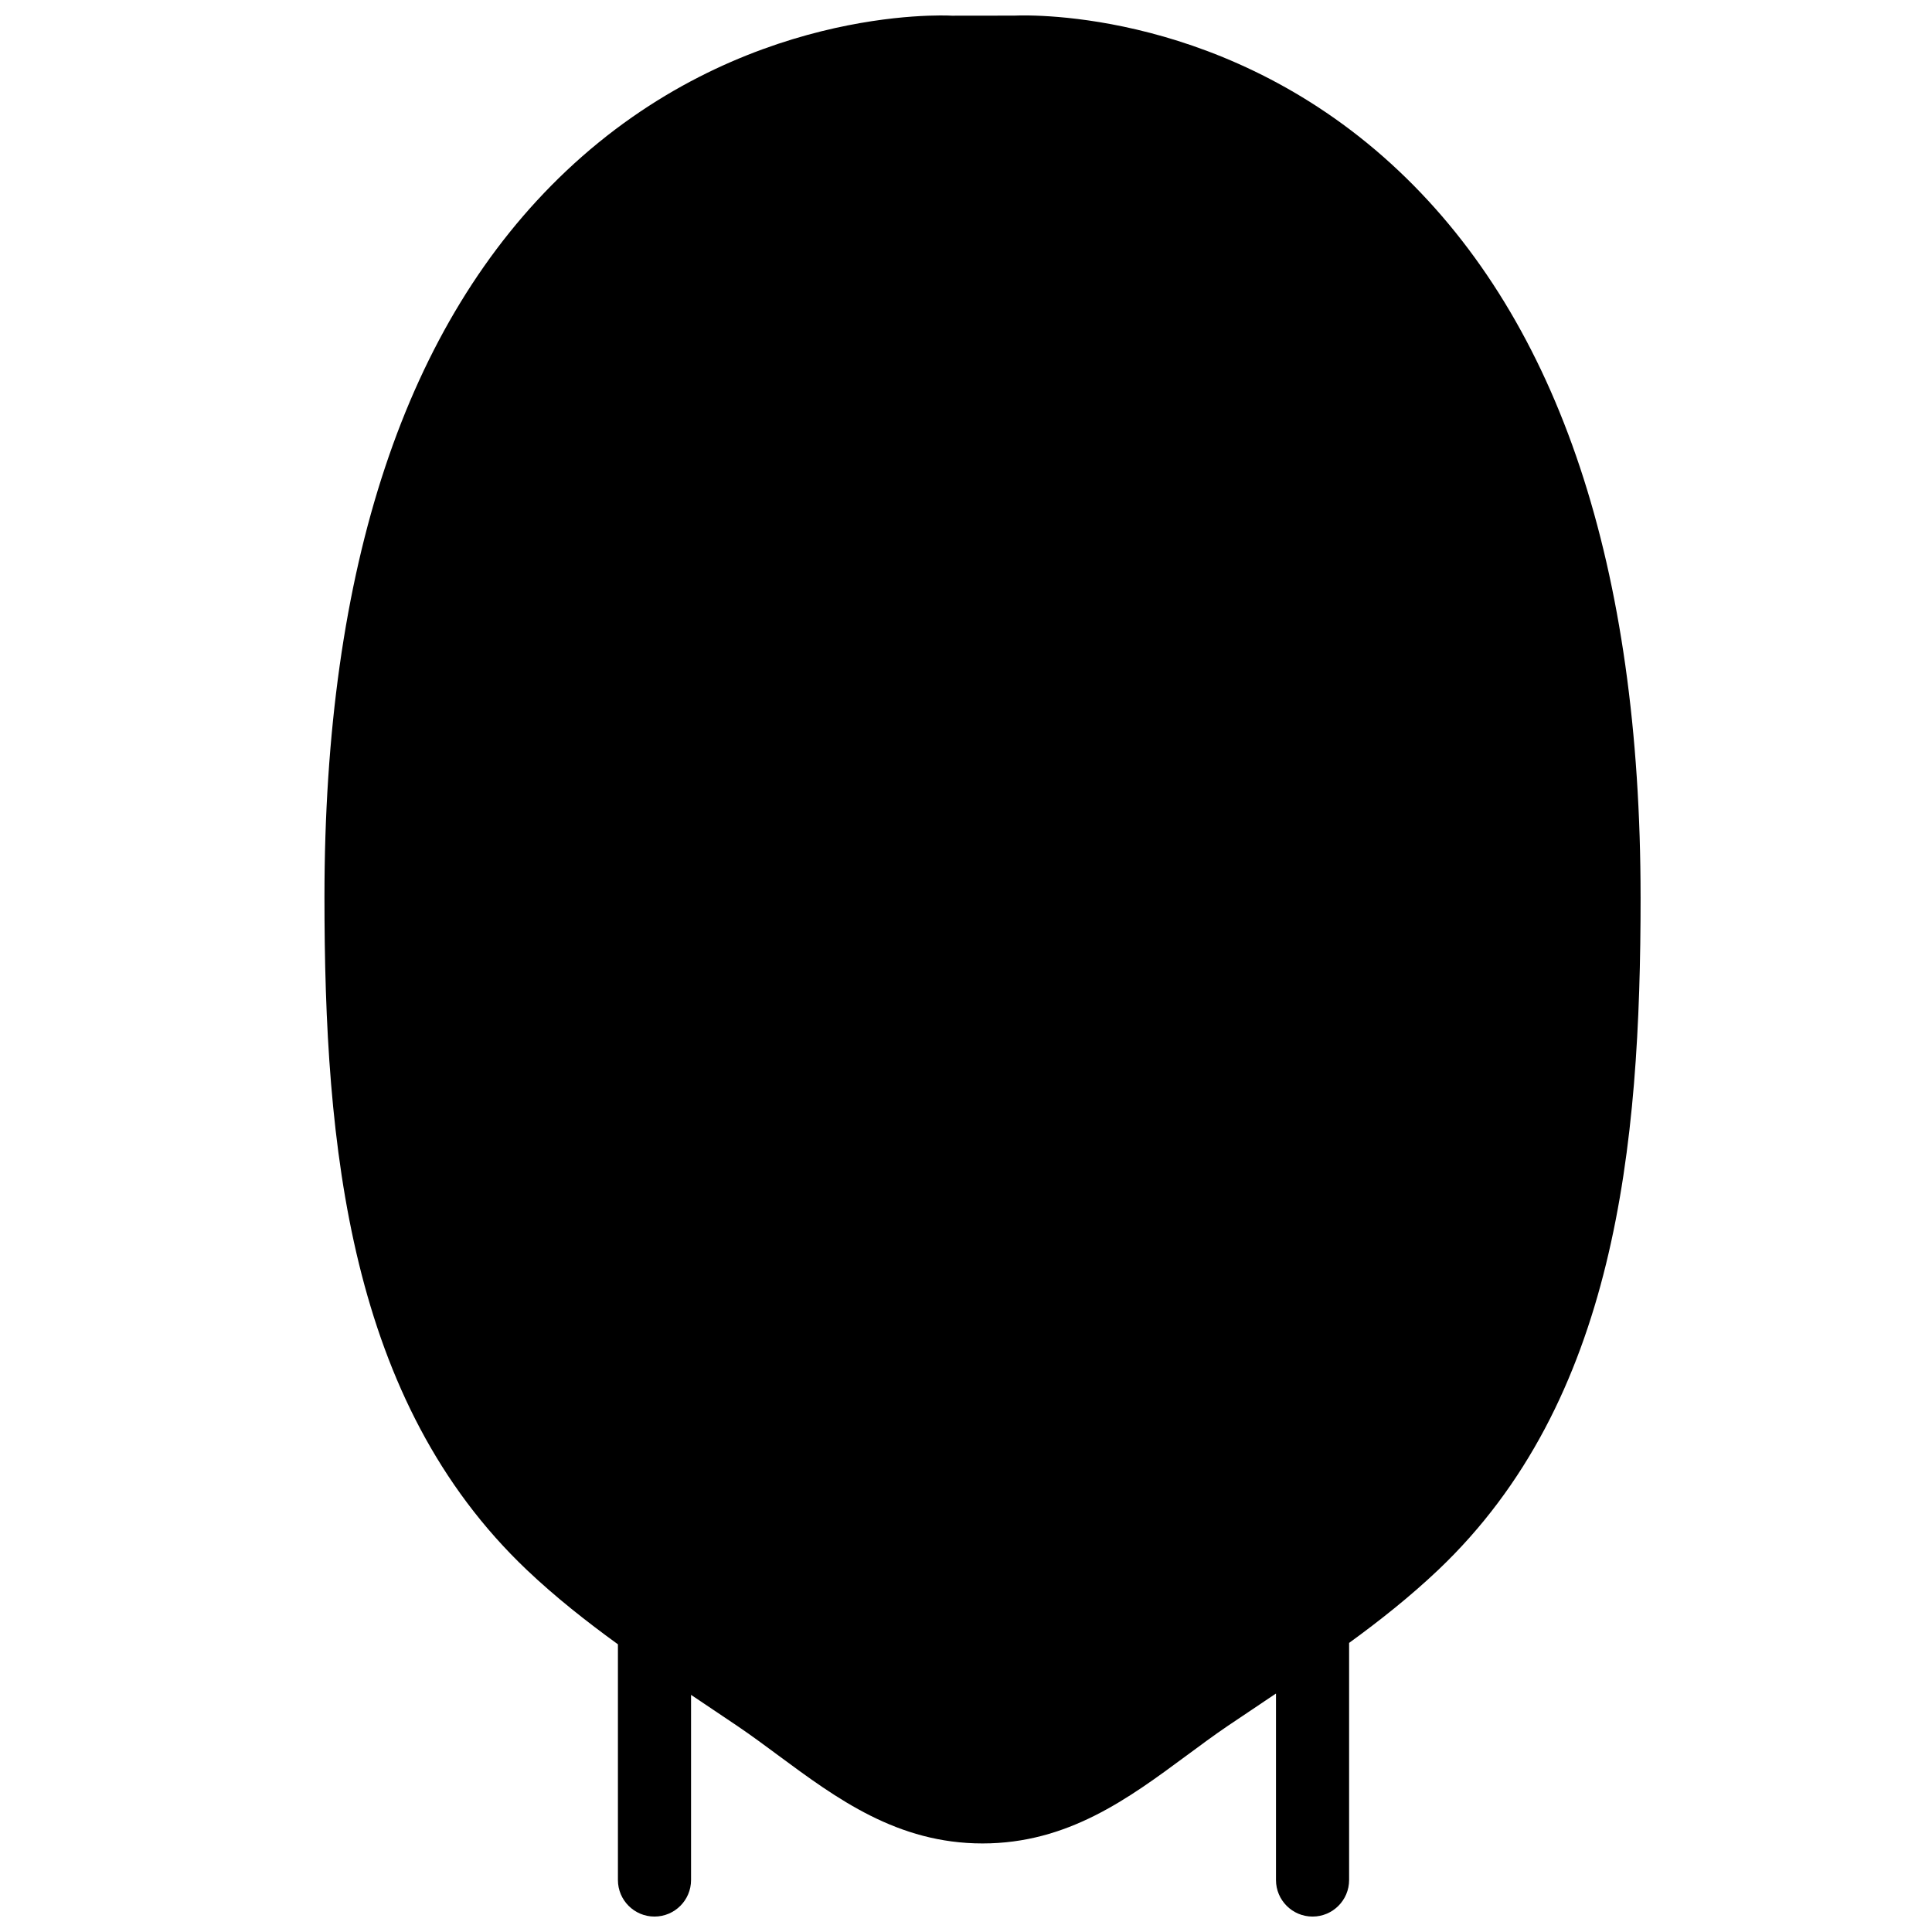 <?xml version="1.0" encoding="UTF-8"?>
<!-- Uploaded to: SVG Repo, www.svgrepo.com, Generator: SVG Repo Mixer Tools -->
<svg width="800px" height="800px" version="1.1" viewBox="144 144 512 512" xmlns="http://www.w3.org/2000/svg">
 <defs>
  <clipPath id="a">
   <path d="m229 148.09h350v503.81h-350z"/>
  </clipPath>
 </defs>
 <g clip-path="url(#a)">
  <path d="m578.77 381.72c0-87.449-21.527-152.16-63.984-192.34-44.984-42.57-97.039-41.457-101.97-41.242l-16.566 0.02c-2.238-0.129-56.012-2.559-102.28 41.223-42.457 40.18-63.984 104.89-63.984 192.34 0 66.172 6.5 133.59 53.645 178.34 7.598 7.207 15.773 13.641 24.125 19.695v62.465c0 5.348 4.34 9.688 9.688 9.688 5.359 0 9.691-4.34 9.691-9.688v-49.066l2.129 1.426c0.293 0.195 0.602 0.406 0.891 0.602l9.273 6.231c3.672 2.488 7.258 5.144 10.832 7.789 15.512 11.473 31.555 23.328 54.121 23.328s38.609-11.855 54.121-23.328c3.574-2.644 7.16-5.301 10.82-7.789l9.281-6.231c0.129-0.086 0.262-0.176 0.398-0.273 1.059-0.695 2.102-1.402 3.148-2.102v49.414c0 5.348 4.34 9.688 9.691 9.688 5.356 0 9.688-4.34 9.688-9.688v-62.832c8.176-5.949 16.16-12.277 23.602-19.328 47.145-44.754 53.645-112.17 53.645-178.34" fill-rule="evenodd"/>
 </g>
</svg>